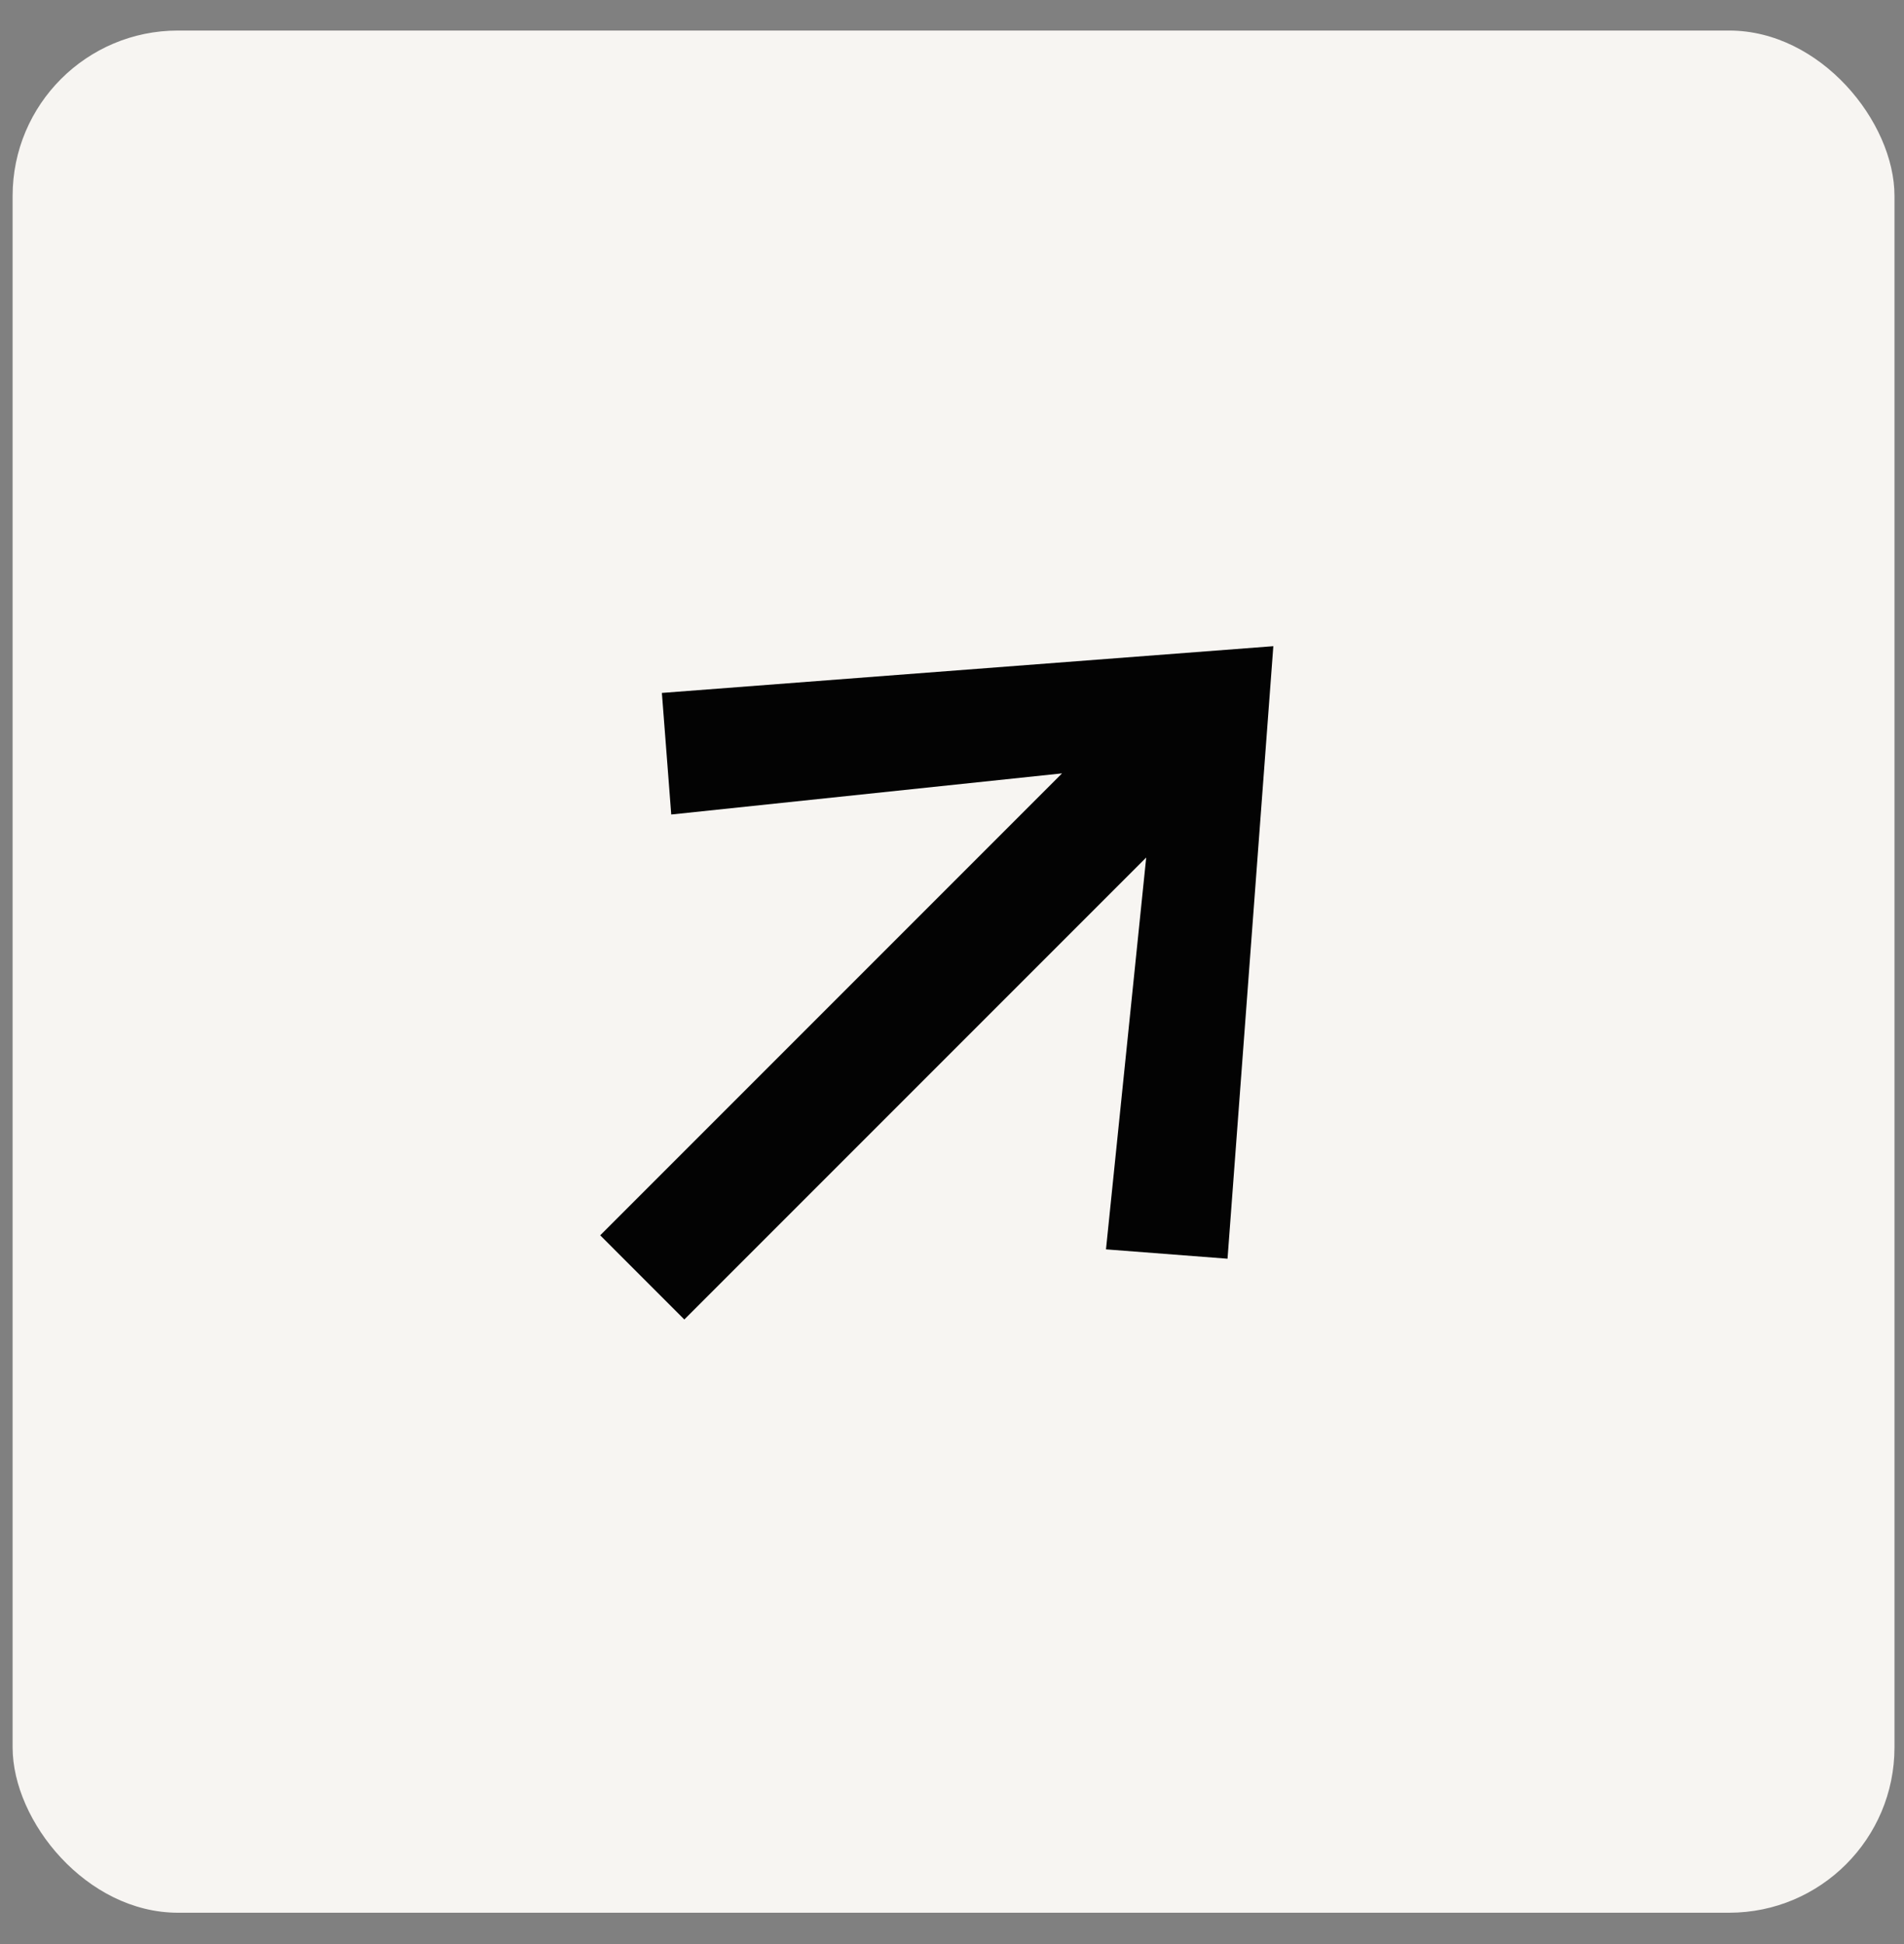 <?xml version="1.0" encoding="UTF-8"?> <svg xmlns="http://www.w3.org/2000/svg" width="48" height="49" viewBox="0 0 48 49" fill="none"><rect x="0" y="0" width="48" height="49" fill="#808080" stroke="none"/><rect x="0.318" y="0.77" width="47.442" height="47.44" rx="4.167" fill="#F7F5F2"></rect><path d="M15.131 31.136L26.774 19.493L16.922 20.53L16.686 17.465L32.101 16.287L30.946 31.726L27.882 31.49L28.896 21.614L17.252 33.258L15.131 31.136Z" fill="#030303"></path></svg> 